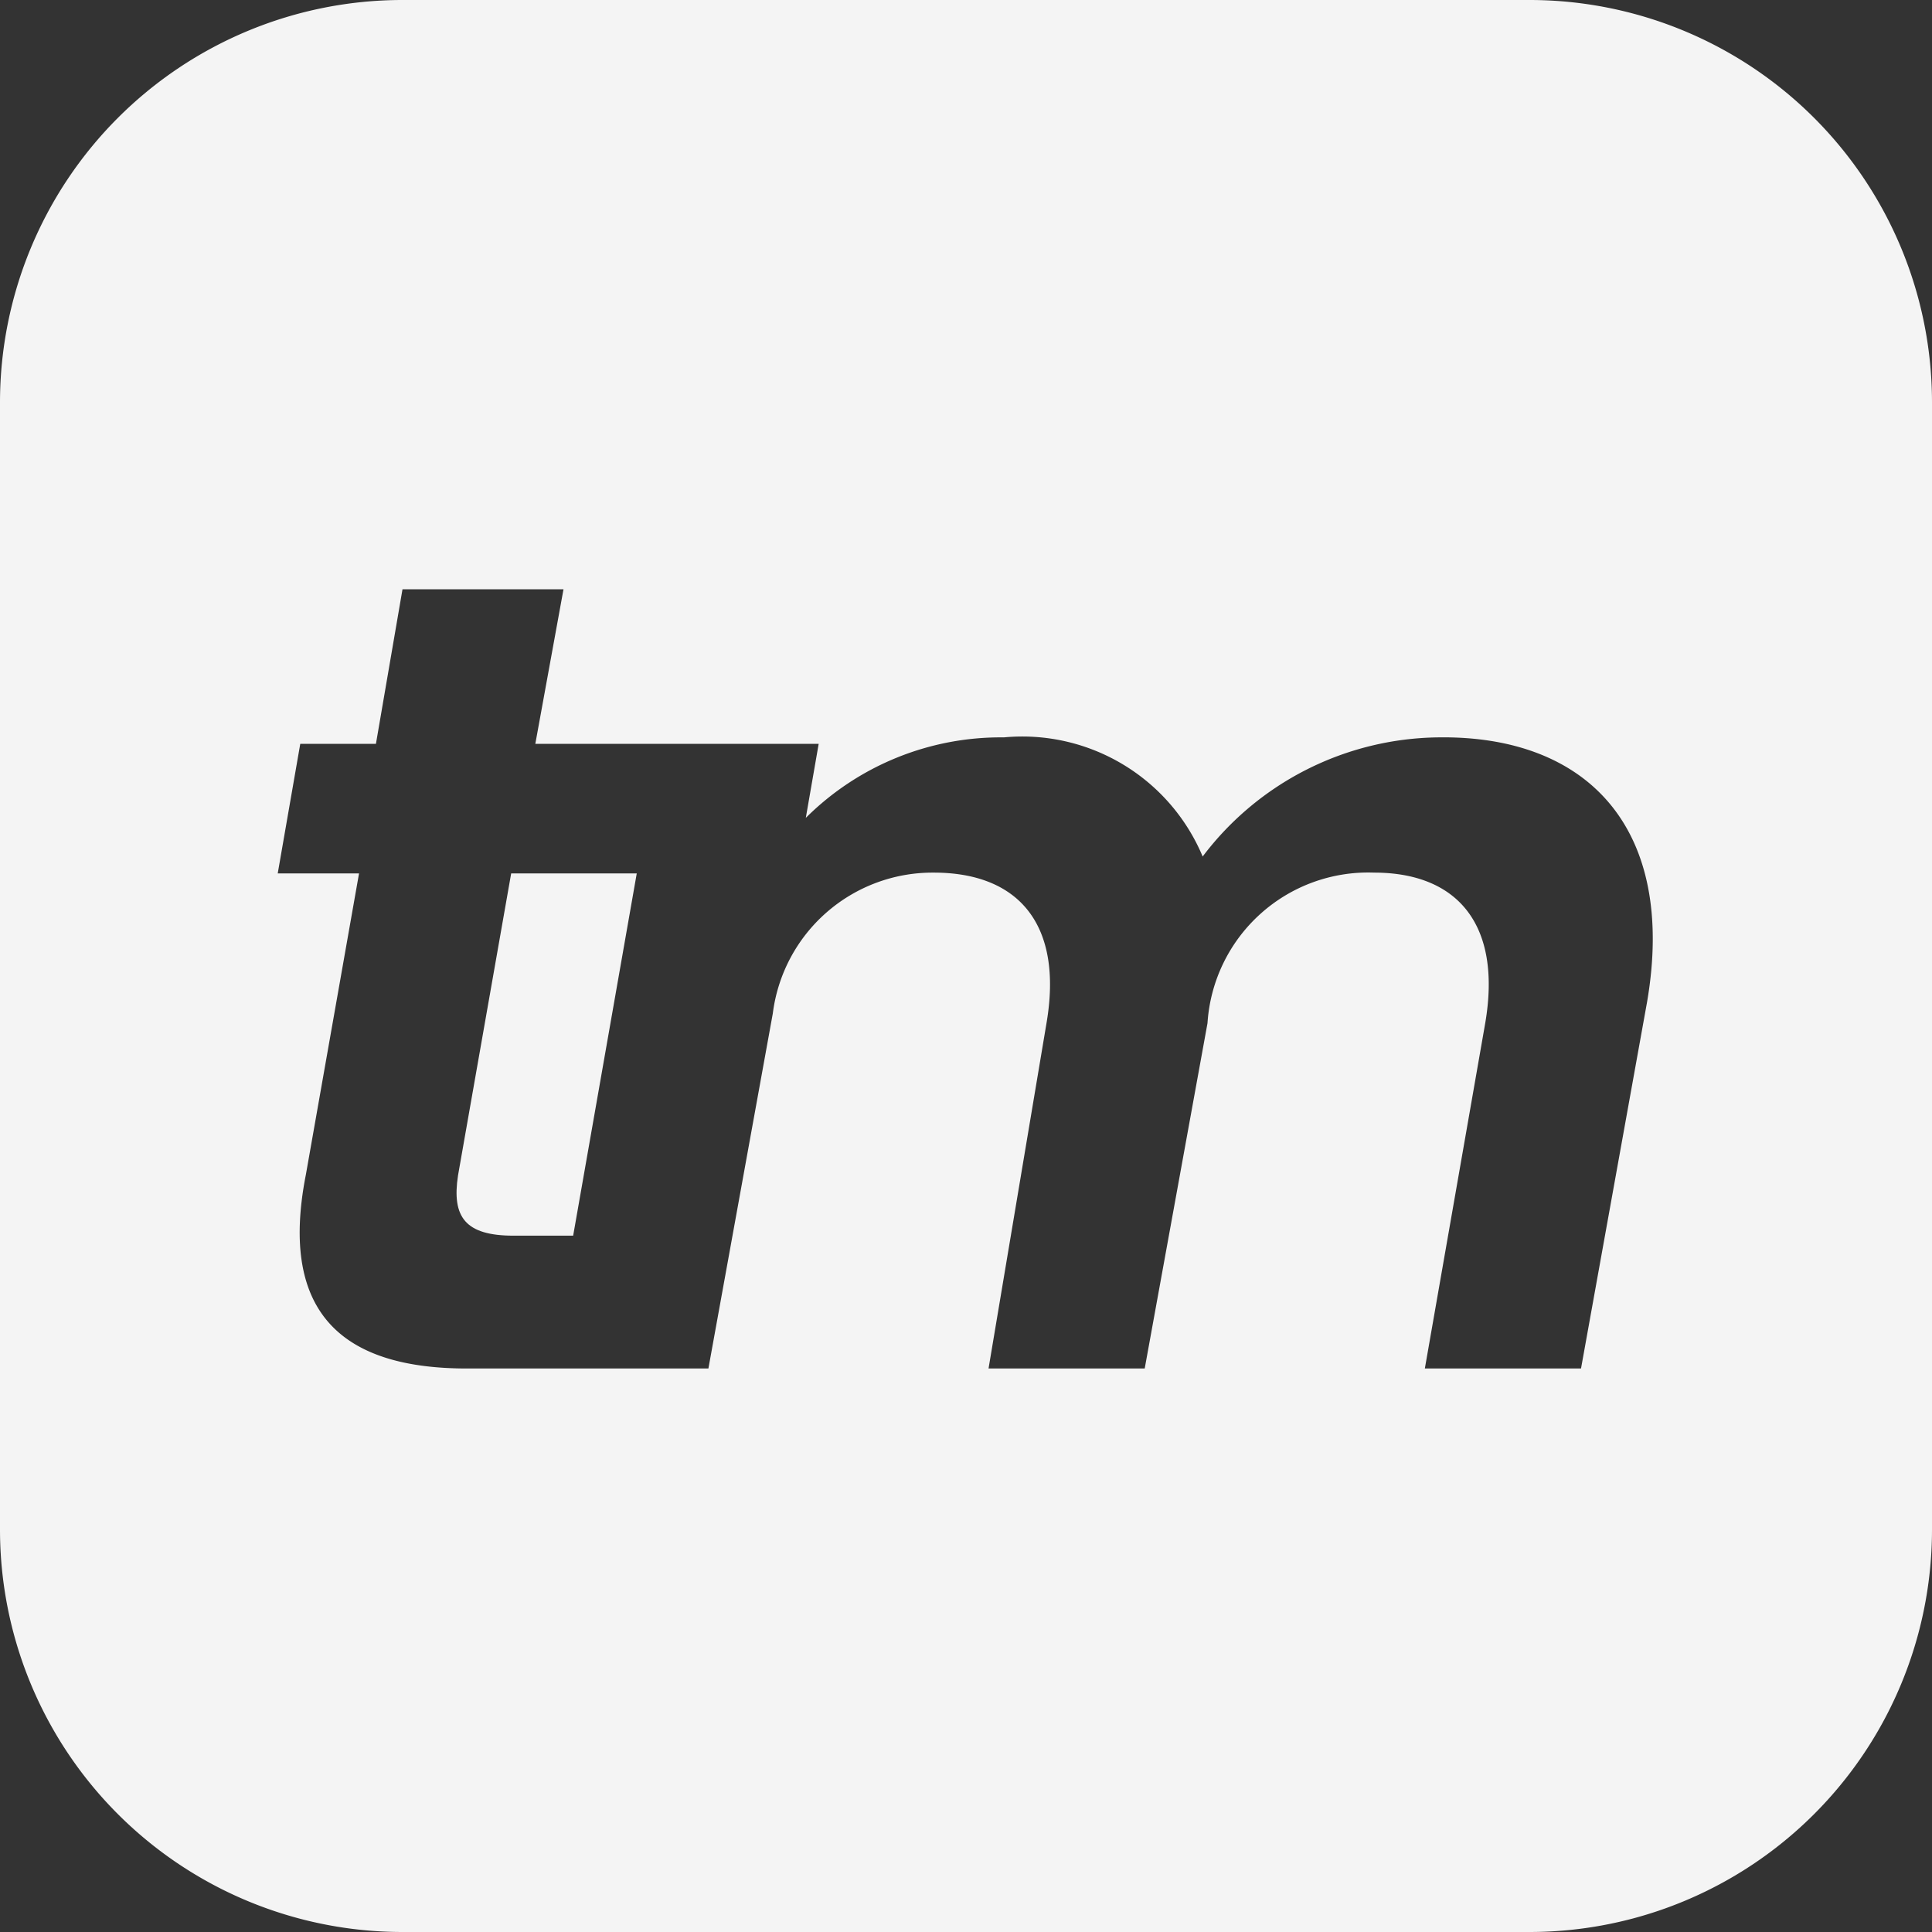 <svg xmlns="http://www.w3.org/2000/svg" viewBox="0 0 24 24"><rect x="0" y="0" width="24" height="24" fill="#333333" stroke="none"/><defs><style>.cls-1{fill:#f4f4f4;}</style></defs><g id="Ebene_2" data-name="Ebene 2"><g id="Ebene_1-2" data-name="Ebene 1"><path class="cls-1" d="M6.35,10.85,5.69,14.6c-.08.52.09.75.69.75h.74l.79-4.5Z"/><path class="cls-1" d="M19,0H5A5,5,0,0,0,0,5V19a5,5,0,0,0,5,5H19a5,5,0,0,0,5-5V5A5,5,0,0,0,19,0Zm1.46,12.45L19.64,17H17.7l.75-4.29c.21-1.23-.35-1.87-1.38-1.87A2,2,0,0,0,15,12.71h0L14.22,17H12.28L13,12.71c.21-1.23-.35-1.87-1.4-1.87a2,2,0,0,0-2,1.75L8.8,17h-3c-1.48,0-2.35-.63-2-2.41l.66-3.74H3.45l.28-1.61h.94L5,7.32H7L6.65,9.24h3.52l-.16.92a3.43,3.43,0,0,1,2.46-1,2.43,2.43,0,0,1,2.47,1.48,3.72,3.72,0,0,1,2.92-1.48C19.73,9.13,20.83,10.3,20.46,12.45Z"/></g></g></svg>